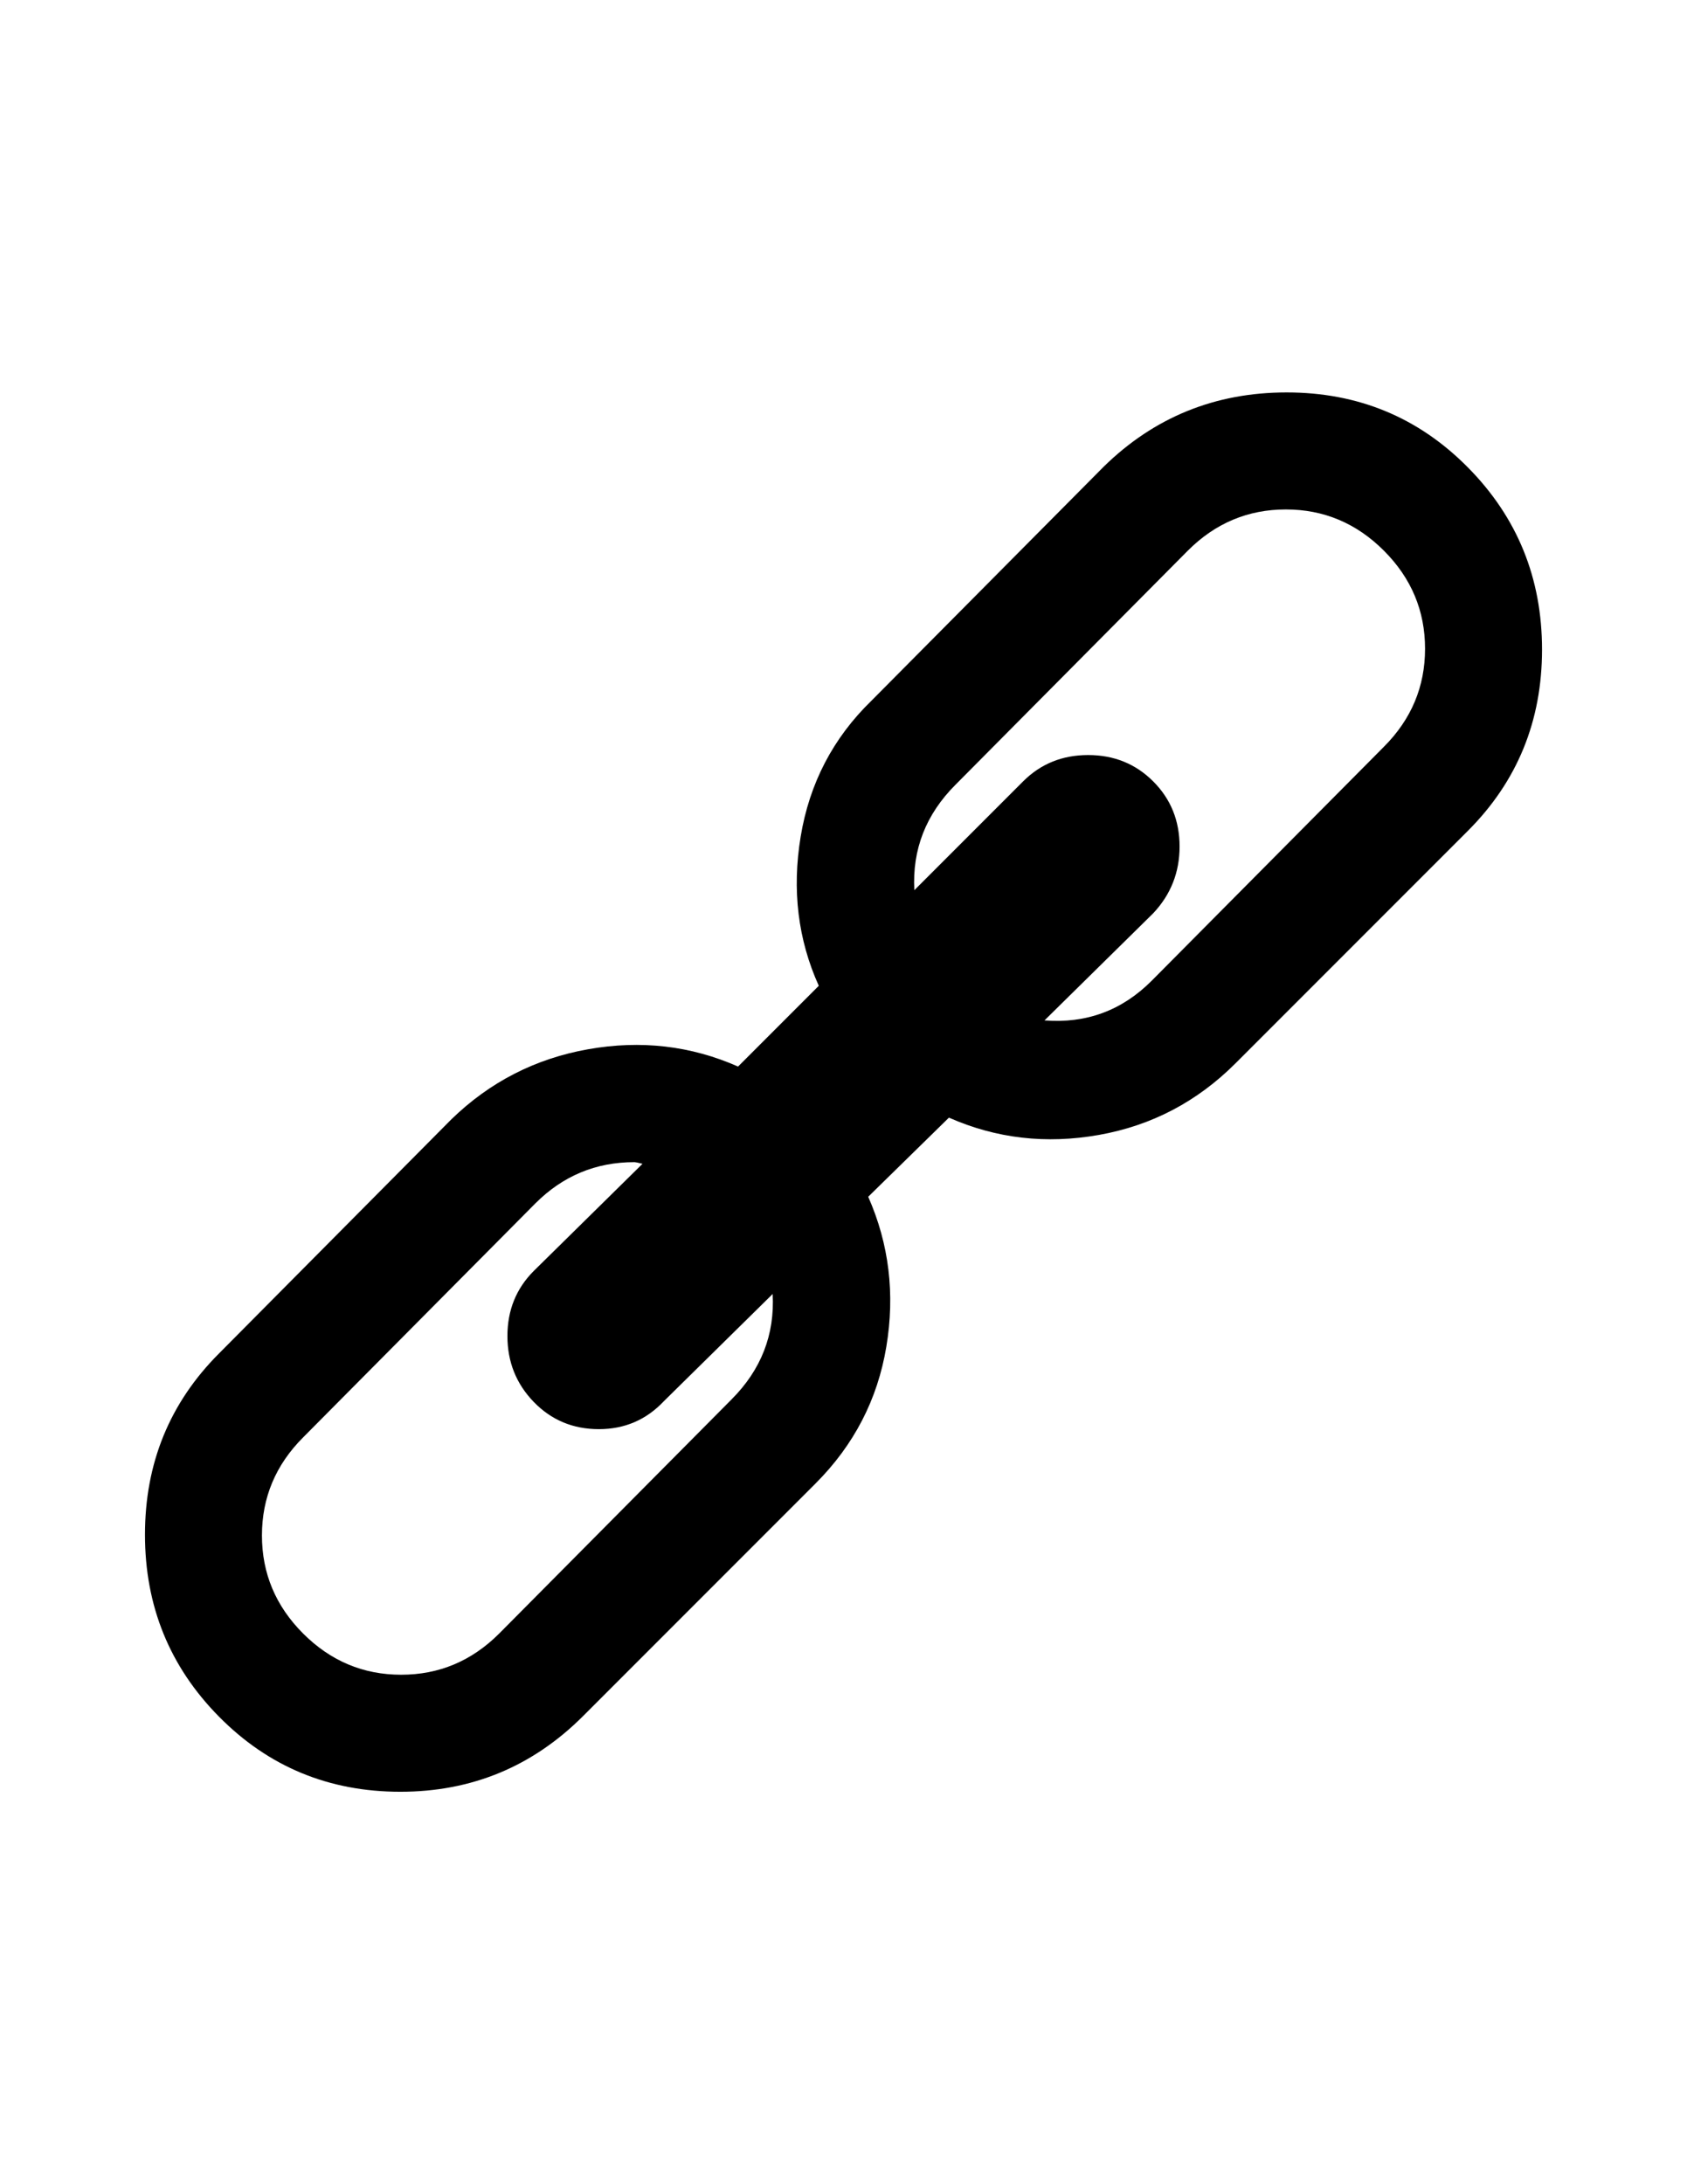 <?xml version="1.0" encoding="utf-8"?>
<!-- Generator: Adobe Illustrator 16.0.4, SVG Export Plug-In . SVG Version: 6.00 Build 0)  -->
<!DOCTYPE svg PUBLIC "-//W3C//DTD SVG 1.1//EN" "http://www.w3.org/Graphics/SVG/1.1/DTD/svg11.dtd">
<svg version="1.1" id="Capa_1" xmlns="http://www.w3.org/2000/svg" xmlns:xlink="http://www.w3.org/1999/xlink" x="0px" y="0px"
	 width="612px" height="792px" viewBox="0 0 612 792" enable-background="new 0 0 612 792" xml:space="preserve">
<path d="M532.512,169.486c-17.93-18.128-39.844-27.191-65.742-27.191c-25.896,0-48.012,8.965-66.34,26.895l-84.27,84.867
	c-13.945,13.547-22.512,29.982-25.699,49.307s-0.996,37.354,6.574,54.088l-29.285,29.285c-17.133-7.57-35.262-9.662-54.387-6.275
	s-35.66,11.854-49.605,25.4l-84.27,84.867c-17.93,17.93-26.895,39.844-26.895,65.74c0,25.898,8.965,47.912,26.895,66.041
	c17.93,18.129,39.844,27.193,65.742,27.193s48.012-9.164,66.34-27.492l84.27-84.27c13.945-13.945,22.512-30.48,25.699-49.605
	s0.996-37.254-6.574-54.387l29.285-28.688c17.133,7.57,35.262,9.662,54.387,6.275s35.66-12.053,49.605-25.998l84.27-84.27
	c17.932-17.93,26.896-39.844,26.896-65.742S550.443,187.615,532.512,169.486z M265.359,507.461l-84.27,84.867
	c-9.961,9.961-21.814,14.939-35.561,14.939c-13.747,0-25.6-4.979-35.561-14.939c-9.961-9.961-14.941-21.814-14.941-35.562
	s4.98-25.6,14.941-35.561l84.27-84.867c9.962-9.957,21.915-14.938,35.861-14.938c0.398,0,1.395,0.197,2.988,0.598l-39.445,38.848
	c-6.375,6.375-9.562,14.244-9.562,23.607s3.188,17.332,9.562,23.906c6.374,6.572,14.244,9.859,23.607,9.859
	s17.232-3.387,23.607-10.16l39.445-38.848C281.097,483.953,276.116,496.703,265.359,507.461z M502.033,270.792l-84.271,84.867
	c-10.758,10.758-23.707,15.539-38.848,14.344l39.445-38.848c6.375-6.773,9.562-14.843,9.562-24.205
	c0-9.363-3.188-17.232-9.562-23.607s-14.244-9.562-23.607-9.562s-17.23,3.188-23.605,9.562L331.7,322.788
	c-0.798-14.742,4.184-27.492,14.94-38.25l84.271-84.867c9.96-9.962,21.813-14.942,35.56-14.942s25.602,4.98,35.562,14.941
	s14.939,21.814,14.939,35.561S511.994,260.831,502.033,270.792z"/>
</svg>
